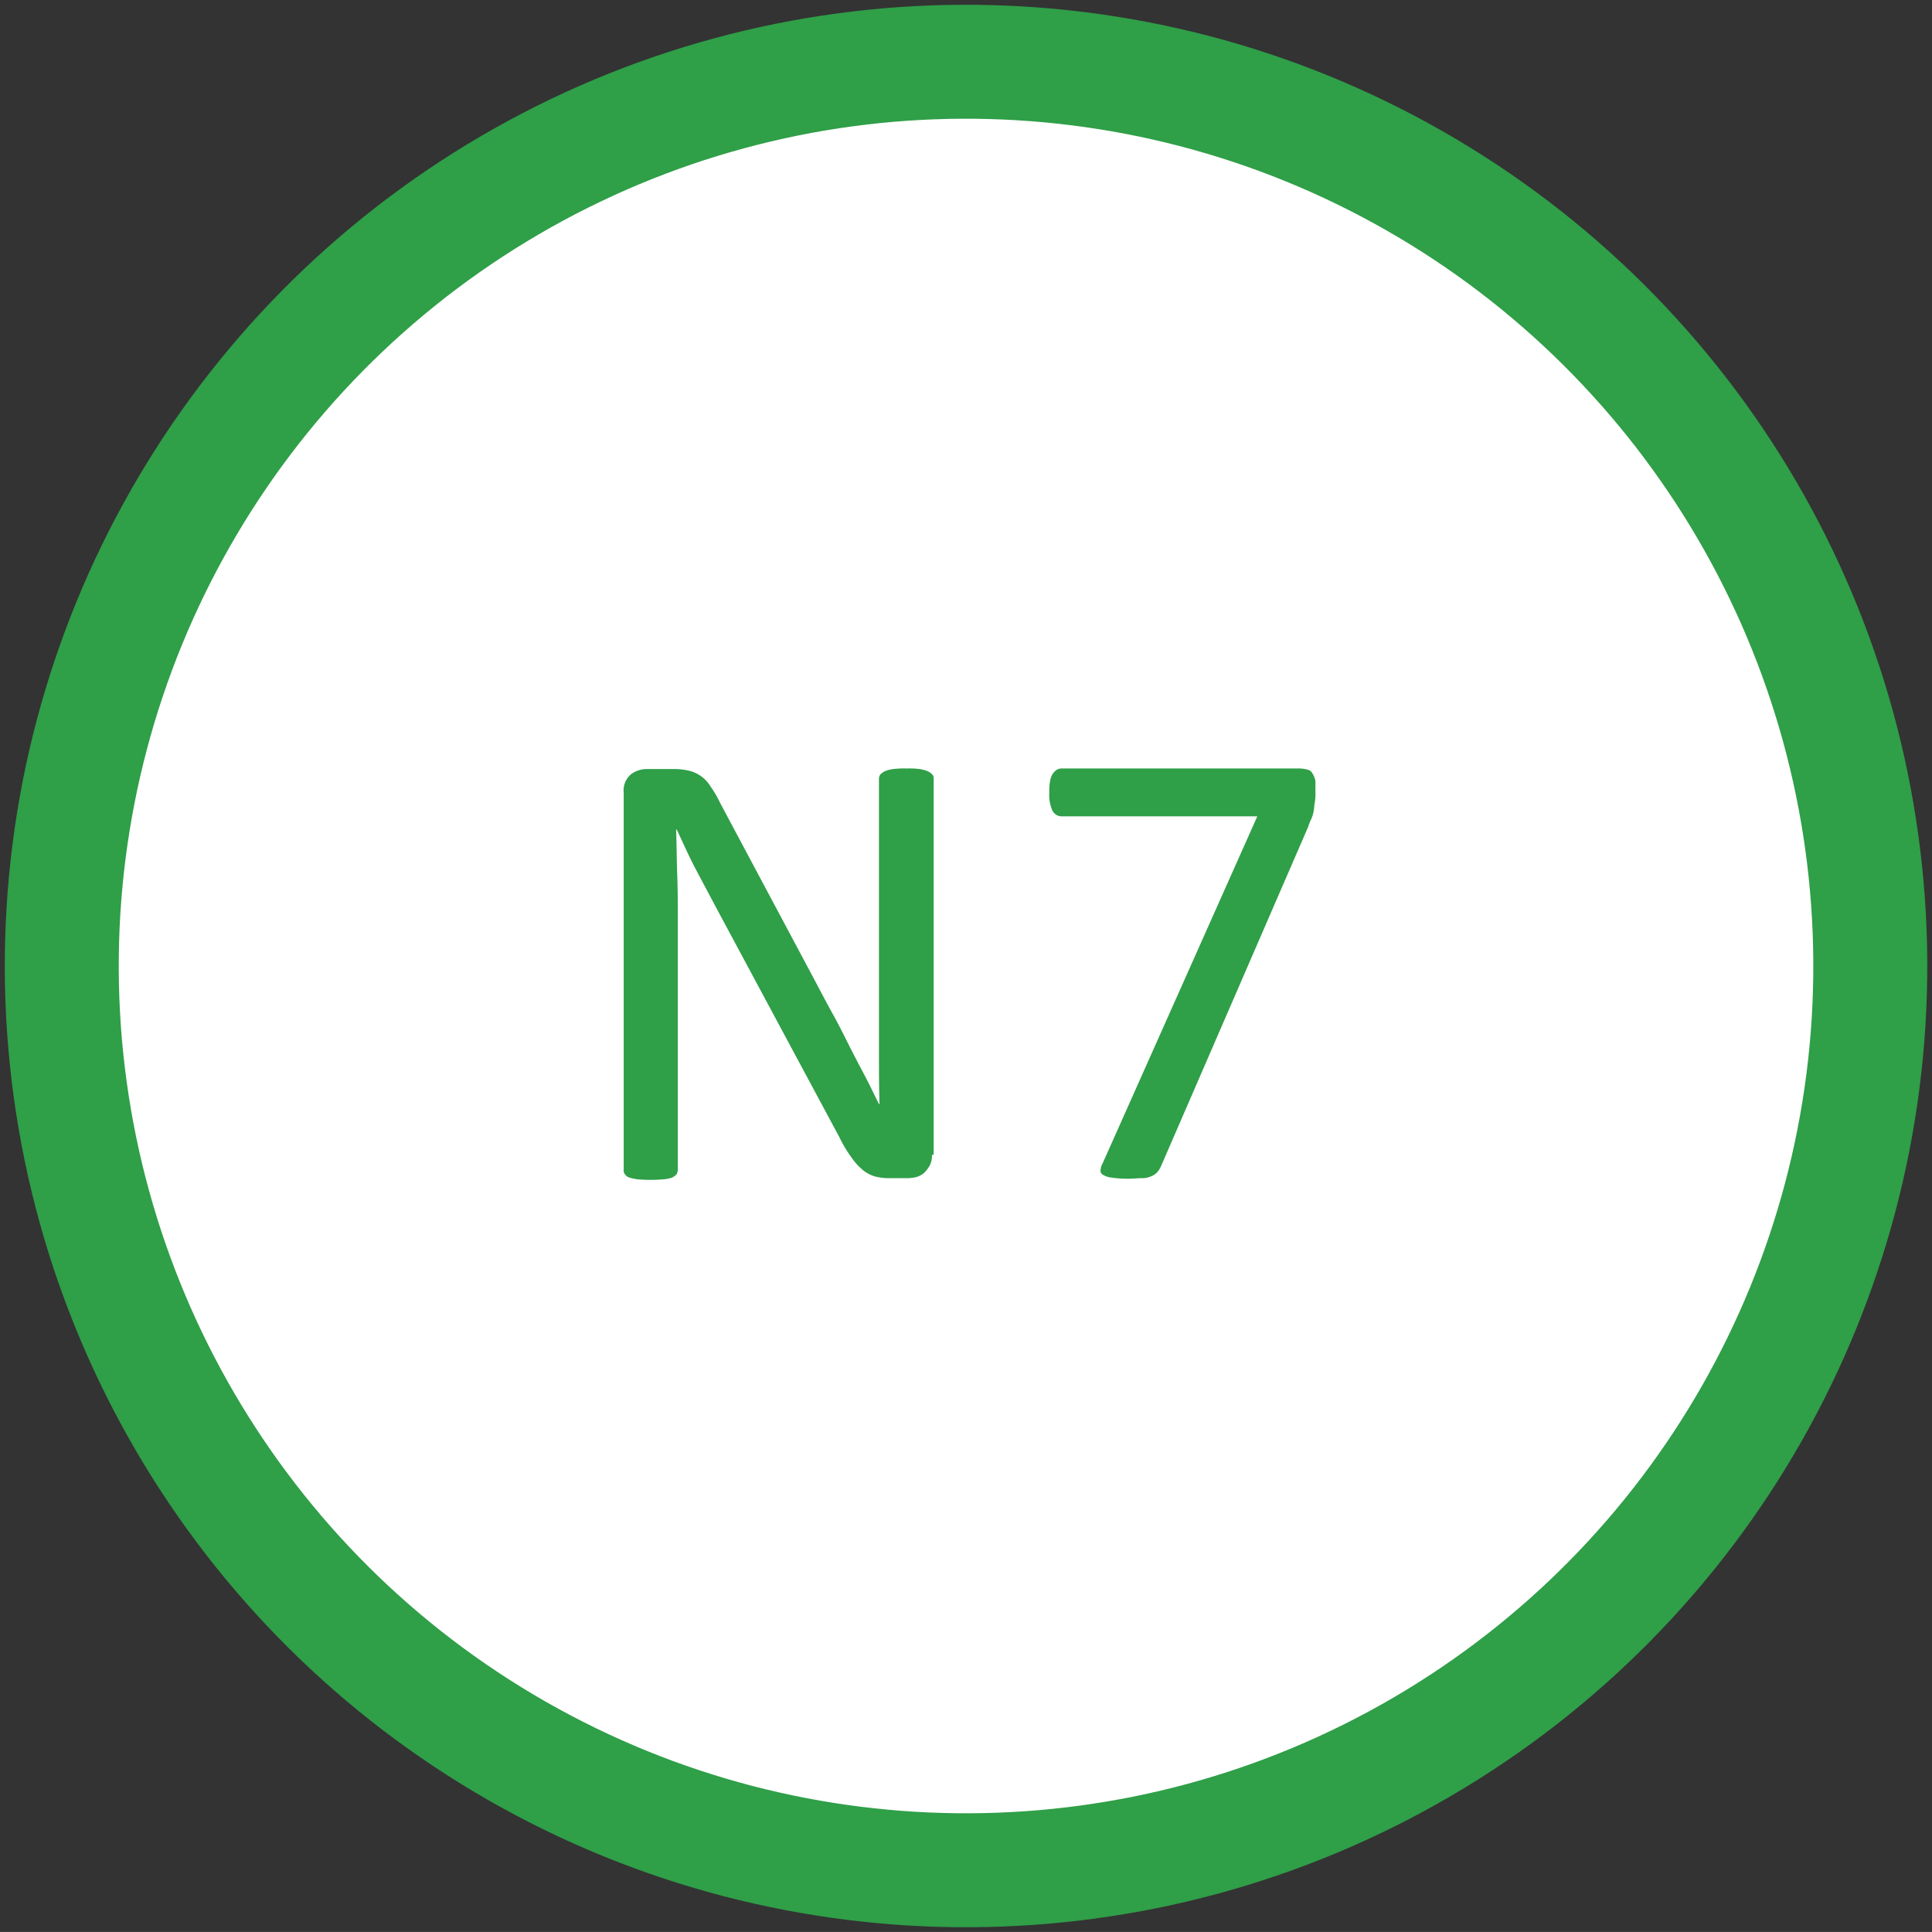 <svg xmlns="http://www.w3.org/2000/svg" width="33.907" height="33.906" viewBox="0 0 33.907 33.906">
  <rect x="0" y="0" width="33.907" height="33.906" fill="#333333" stroke="none"/>
  <g id="N7" transform="translate(3084.503 -7013.723)">
    <g id="Gruppe_227" data-name="Gruppe 227" transform="translate(-3140.067 6818.83)">
      <path id="Pfad_400" data-name="Pfad 400" d="M72.51,227.73a15.87,15.87,0,1,0-15.87-15.87,15.87,15.87,0,0,0,15.87,15.87" fill="#fff"/>
      <circle id="Ellipse_10" data-name="Ellipse 10" cx="15.87" cy="15.87" r="15.87" transform="translate(56.569 196.056) rotate(-0.286)" fill="none" stroke="#2f9f48" stroke-width="2"/>
    </g>
    <g id="Gruppe_228" data-name="Gruppe 228" transform="translate(-3140.067 6818.83)">
      <path id="Pfad_401" data-name="Pfad 401" d="M71.92,215.16a.381.381,0,0,1-.04.19.642.642,0,0,1-.1.13.415.415,0,0,1-.13.07.772.772,0,0,1-.15.02h-.32a.978.978,0,0,1-.26-.03.606.606,0,0,1-.21-.11,1.094,1.094,0,0,1-.2-.22,2.15,2.15,0,0,1-.21-.35l-2.19-4.08c-.11-.21-.23-.43-.35-.66s-.22-.46-.32-.67h-.01c.01.27.01.54.02.81s.01.55.01.83v4.33a.235.235,0,0,1-.02.08.276.276,0,0,1-.08.06.566.566,0,0,1-.15.03,2.652,2.652,0,0,1-.46,0,1.063,1.063,0,0,1-.14-.03.156.156,0,0,1-.08-.06.108.108,0,0,1-.02-.08V208.8a.369.369,0,0,1,.13-.32.46.46,0,0,1,.27-.09h.47a1.143,1.143,0,0,1,.28.03.611.611,0,0,1,.2.09.592.592,0,0,1,.17.18,1.855,1.855,0,0,1,.17.29l1.68,3.15c.1.19.2.38.3.56s.19.36.28.54.18.35.27.52.17.34.26.52H71c-.01-.29-.01-.6-.01-.91v-4.8a.145.145,0,0,1,.02-.07.276.276,0,0,1,.08-.06.541.541,0,0,1,.15-.04,1.628,1.628,0,0,1,.24-.01,1.413,1.413,0,0,1,.22.01.542.542,0,0,1,.15.04.276.276,0,0,1,.08.06.1.1,0,0,1,.02.07v6.6Z" fill="#2f9f48"/>
      <path id="Pfad_402" data-name="Pfad 402" d="M78.65,208.79a.972.972,0,0,1-.01.18c-.01.05-.01.1-.02.15a.573.573,0,0,1-.04.14,1.163,1.163,0,0,0-.06.15l-2.58,5.95a.413.413,0,0,1-.07.11.3.3,0,0,1-.11.07.381.381,0,0,1-.16.03c-.07,0-.15.01-.24.01a1.952,1.952,0,0,1-.29-.02.37.37,0,0,1-.15-.05.081.081,0,0,1-.04-.09.284.284,0,0,1,.04-.12l2.71-6.08H74.19a.182.182,0,0,1-.16-.11.669.669,0,0,1-.05-.31.972.972,0,0,1,.01-.18.4.4,0,0,1,.04-.13.27.27,0,0,1,.07-.08.161.161,0,0,1,.09-.03h4.18a.59.59,0,0,1,.14.02.127.127,0,0,1,.09.07.392.392,0,0,1,.05.13C78.65,208.65,78.65,208.71,78.65,208.79Z" fill="#2f9f48"/>
    </g>
  </g>
</svg>
